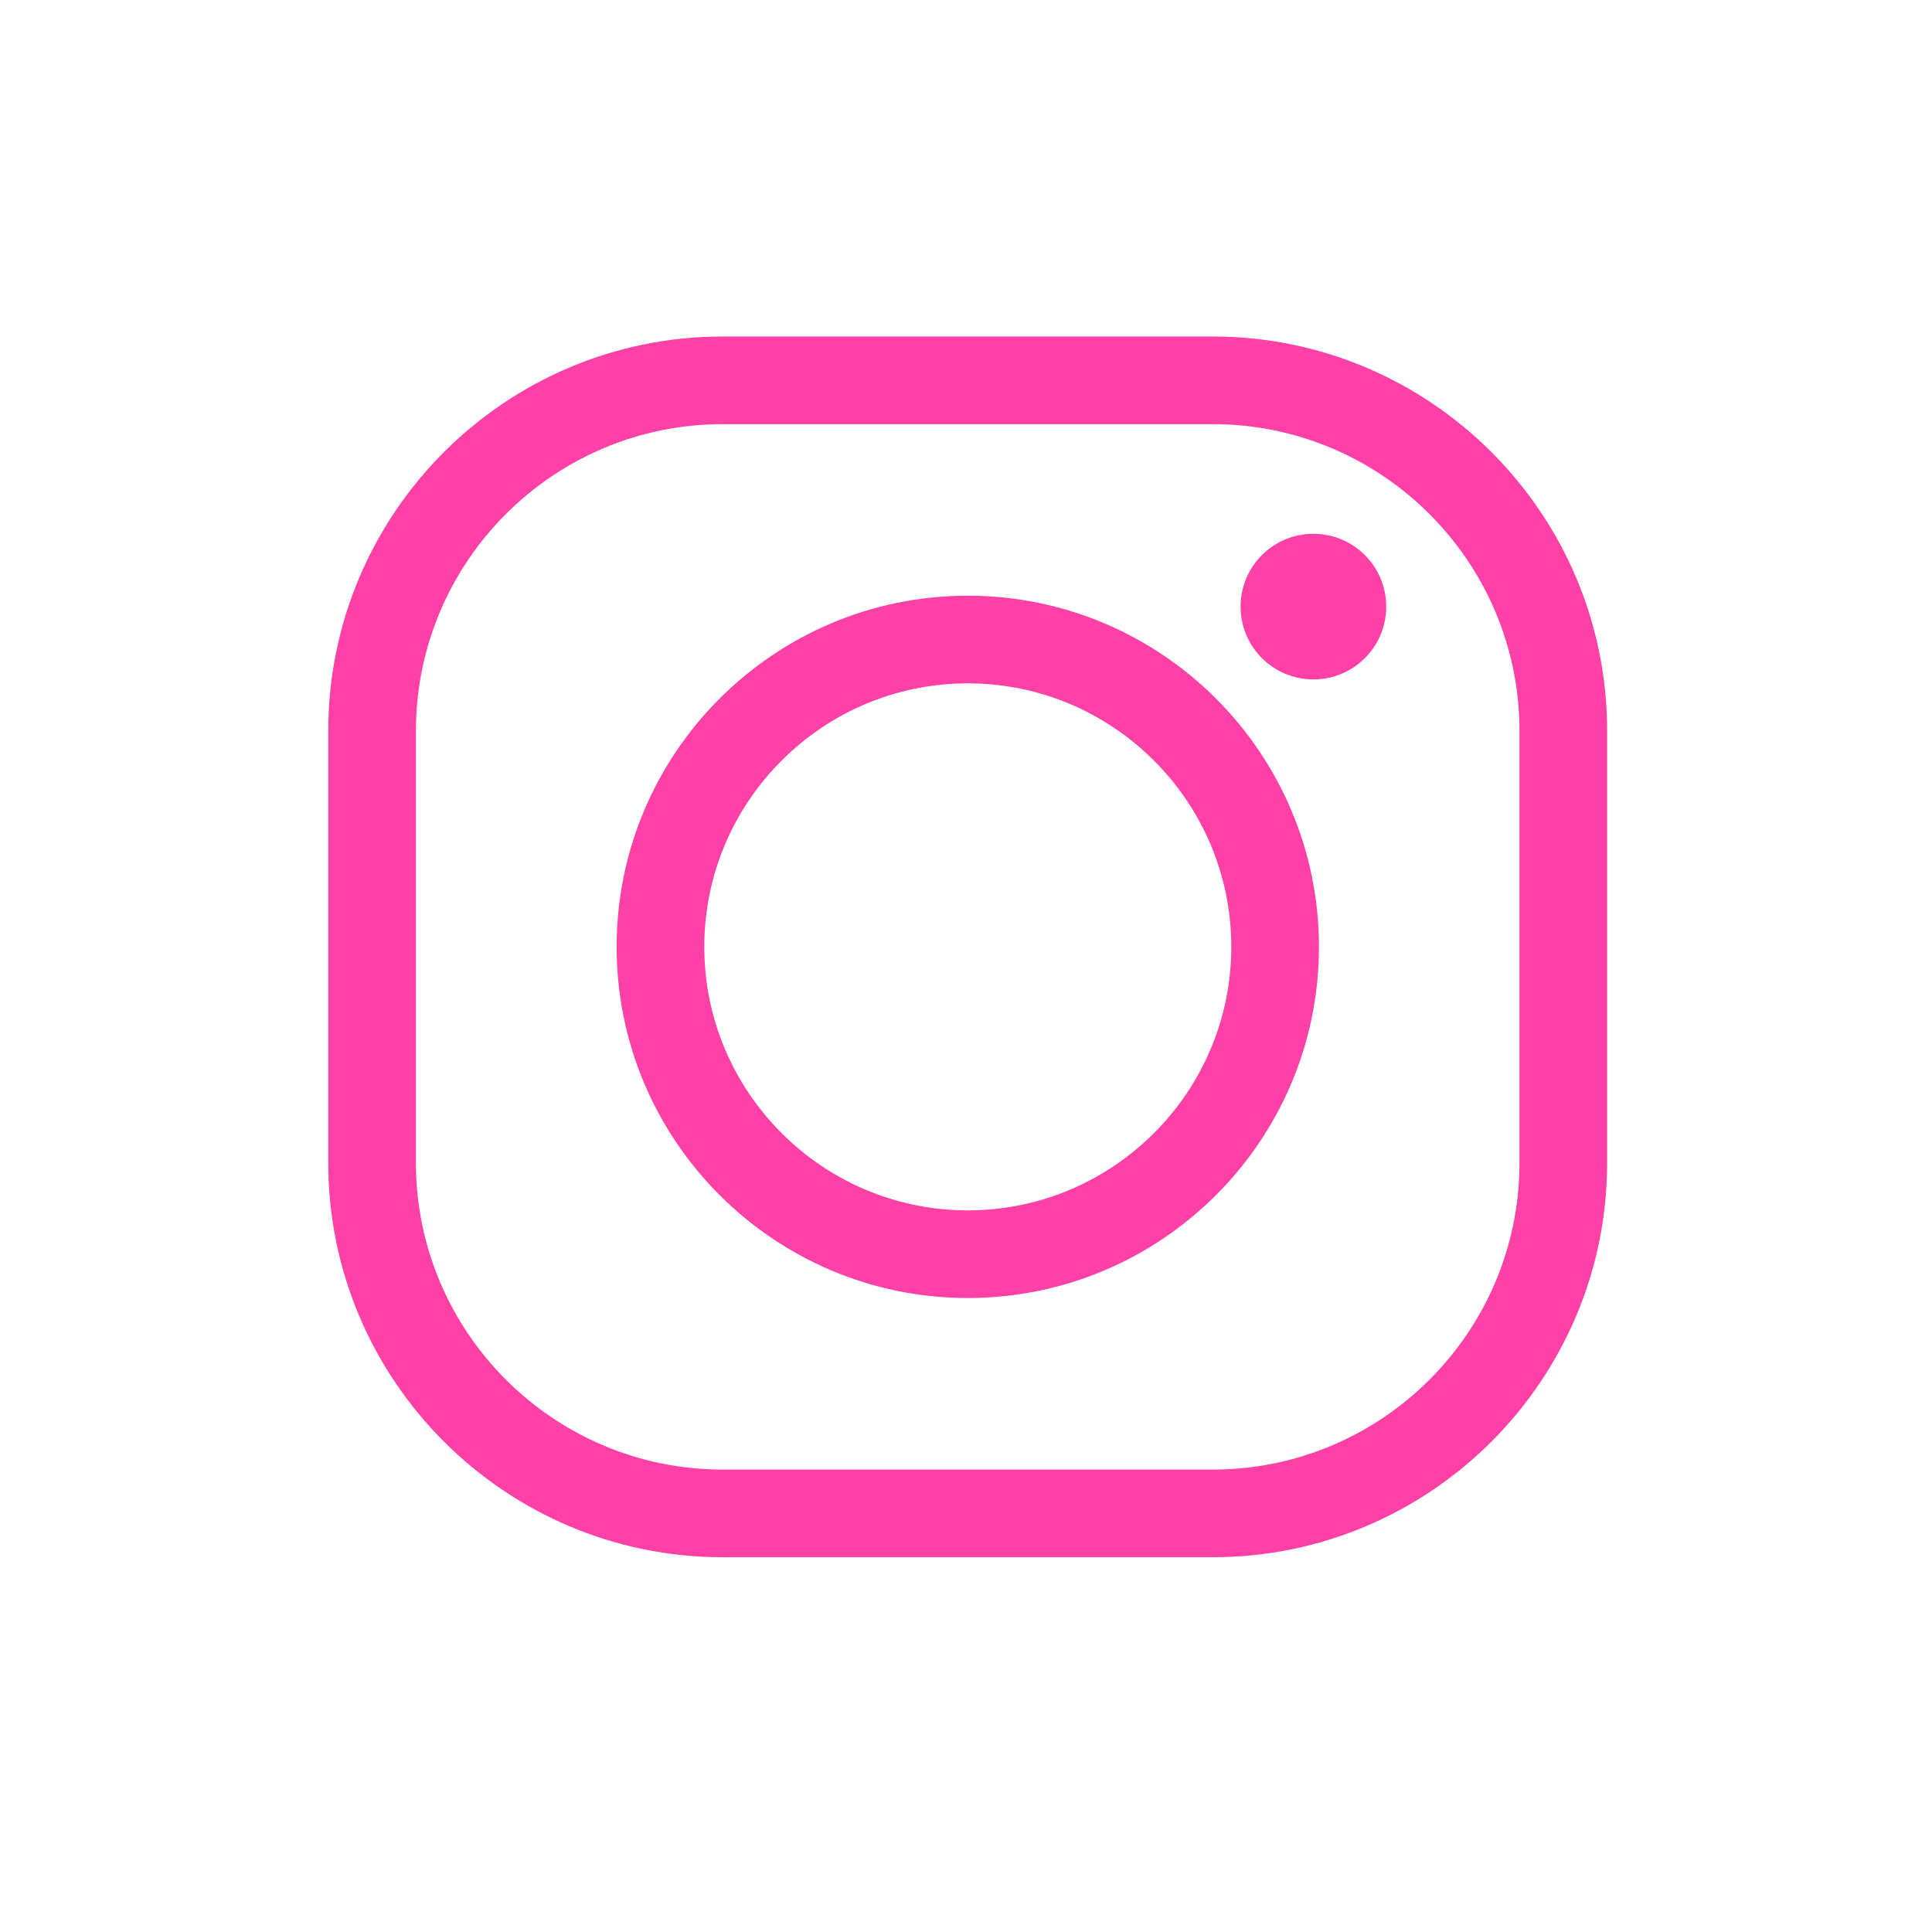 <?xml version="1.0" encoding="UTF-8"?>
<svg id="Layer_1" xmlns="http://www.w3.org/2000/svg" version="1.1" viewBox="0 0 1080 1080">
  <!-- Generator: Adobe Illustrator 29.7.1, SVG Export Plug-In . SVG Version: 2.1.1 Build 8)  -->
  <defs>
    <style>
      .st0 {
        fill: #ff40a6;
      }
    </style>
  </defs>
  <g id="Layer_11" data-name="Layer_1">
    <g id="Layer_1-2">
      <path class="st0" d="M404,237.1c-94.6,0-171.5,76.9-171.5,171.5v241.4c0,94.6,76.9,171.5,171.5,171.5h273.9c94.6,0,171.5-76.9,171.5-171.5v-241.4c0-94.5-76.9-171.5-171.5-171.5h-273.9ZM677.9,870.5h-273.9c-121.6,0-220.5-98.9-220.5-220.5v-241.4c0-121.6,98.9-220.5,220.5-220.5h273.9c121.6,0,220.5,98.9,220.5,220.5v241.4c0,121.6-98.9,220.5-220.5,220.5"/>
      <path class="st0" d="M541,382c-81.2,0-147.3,66.1-147.3,147.3s66.1,147.3,147.3,147.3,147.3-66.1,147.3-147.3-66.1-147.3-147.3-147.3M541,725.6c-108.2,0-196.3-88-196.3-196.3s88-196.3,196.3-196.3,196.3,88,196.3,196.3-88,196.3-196.3,196.3"/>
      <path class="st0" d="M774.9,339.1c0,22.5-18.2,40.7-40.7,40.7s-40.7-18.2-40.7-40.7,18.2-40.7,40.7-40.7,40.7,18.2,40.7,40.7"/>
    </g>
  </g>
</svg>